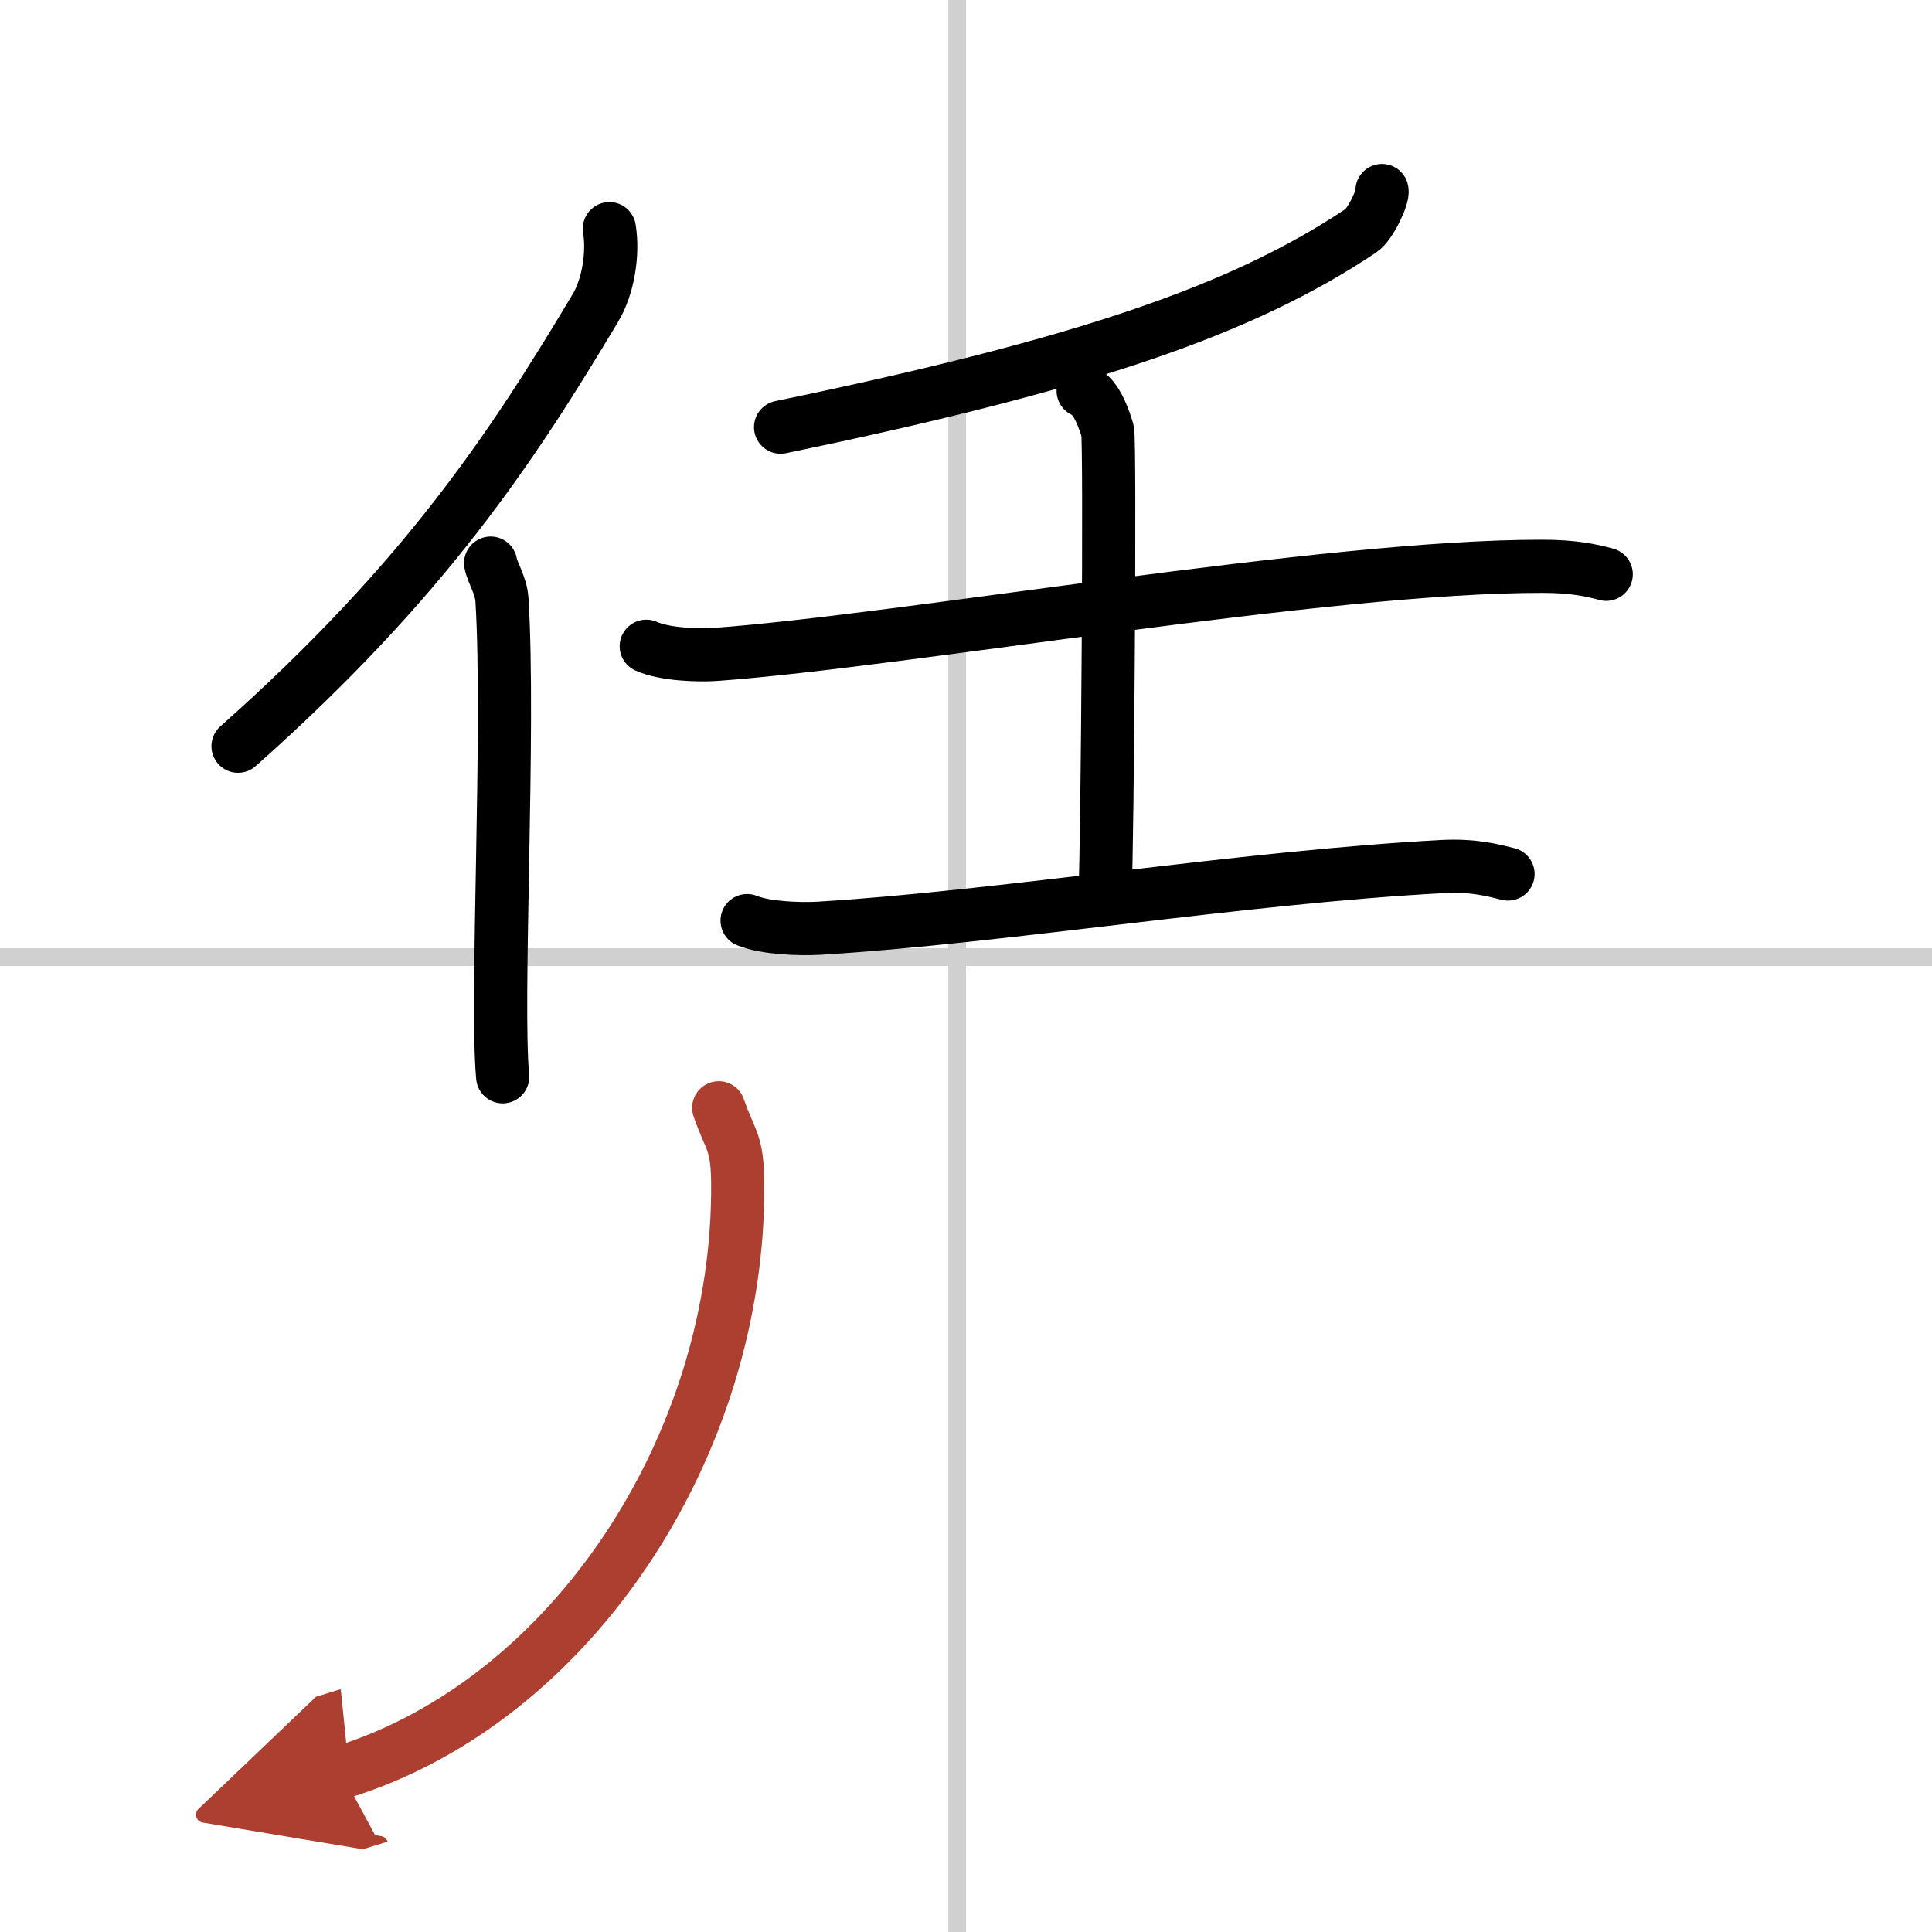 <svg width="400" height="400" viewBox="0 0 109 109" xmlns="http://www.w3.org/2000/svg"><defs><marker id="a" markerWidth="4" orient="auto" refX="1" refY="5" viewBox="0 0 10 10"><polyline points="0 0 10 5 0 10 1 5" fill="#ad3f31" stroke="#ad3f31"/></marker></defs><g fill="none" stroke="#000" stroke-linecap="round" stroke-linejoin="round" stroke-width="3"><rect width="100%" height="100%" fill="#fff" stroke="#fff"/><line x1="54" x2="54" y2="109" stroke="#d0d0d0" stroke-width="1"/><line x2="109" y1="54" y2="54" stroke="#d0d0d0" stroke-width="1"/><path d="m34.38 12.9c0.23 1.41-0.06 3.26-0.79 4.48-4.62 7.72-9.57 15.32-20.16 24.72"/><path d="m27.68 31.77c0.1 0.55 0.59 1.25 0.64 2.07 0.45 7.3-0.36 22.63 0.04 26.91"/><path d="m77.97 10.75c0.09 0.31-0.65 1.91-1.18 2.26-6.64 4.44-15.45 7.51-32.75 11.09"/><path d="m36.46 36.46c1.02 0.46 2.9 0.53 3.92 0.46 10.64-0.77 34.5-5 46.66-4.97 1.71 0 2.73 0.22 3.58 0.45"/><path d="m61.11 22.05c0.76 0.27 1.22 1.72 1.38 2.26 0.15 0.54 0 22.94-0.15 26.32"/><path d="m42.15 51.94c1.06 0.43 3 0.49 4.05 0.43 10.3-0.62 23.8-2.87 35.18-3.48 1.76-0.09 2.82 0.2 3.7 0.42"/><path d="M40.55,62.5c0.65,1.89,1.05,1.88,1.07,4.24C41.75,81.5,32.25,96,19.25,100" marker-end="url(#a)" stroke="#ad3f31"/></g></svg>
